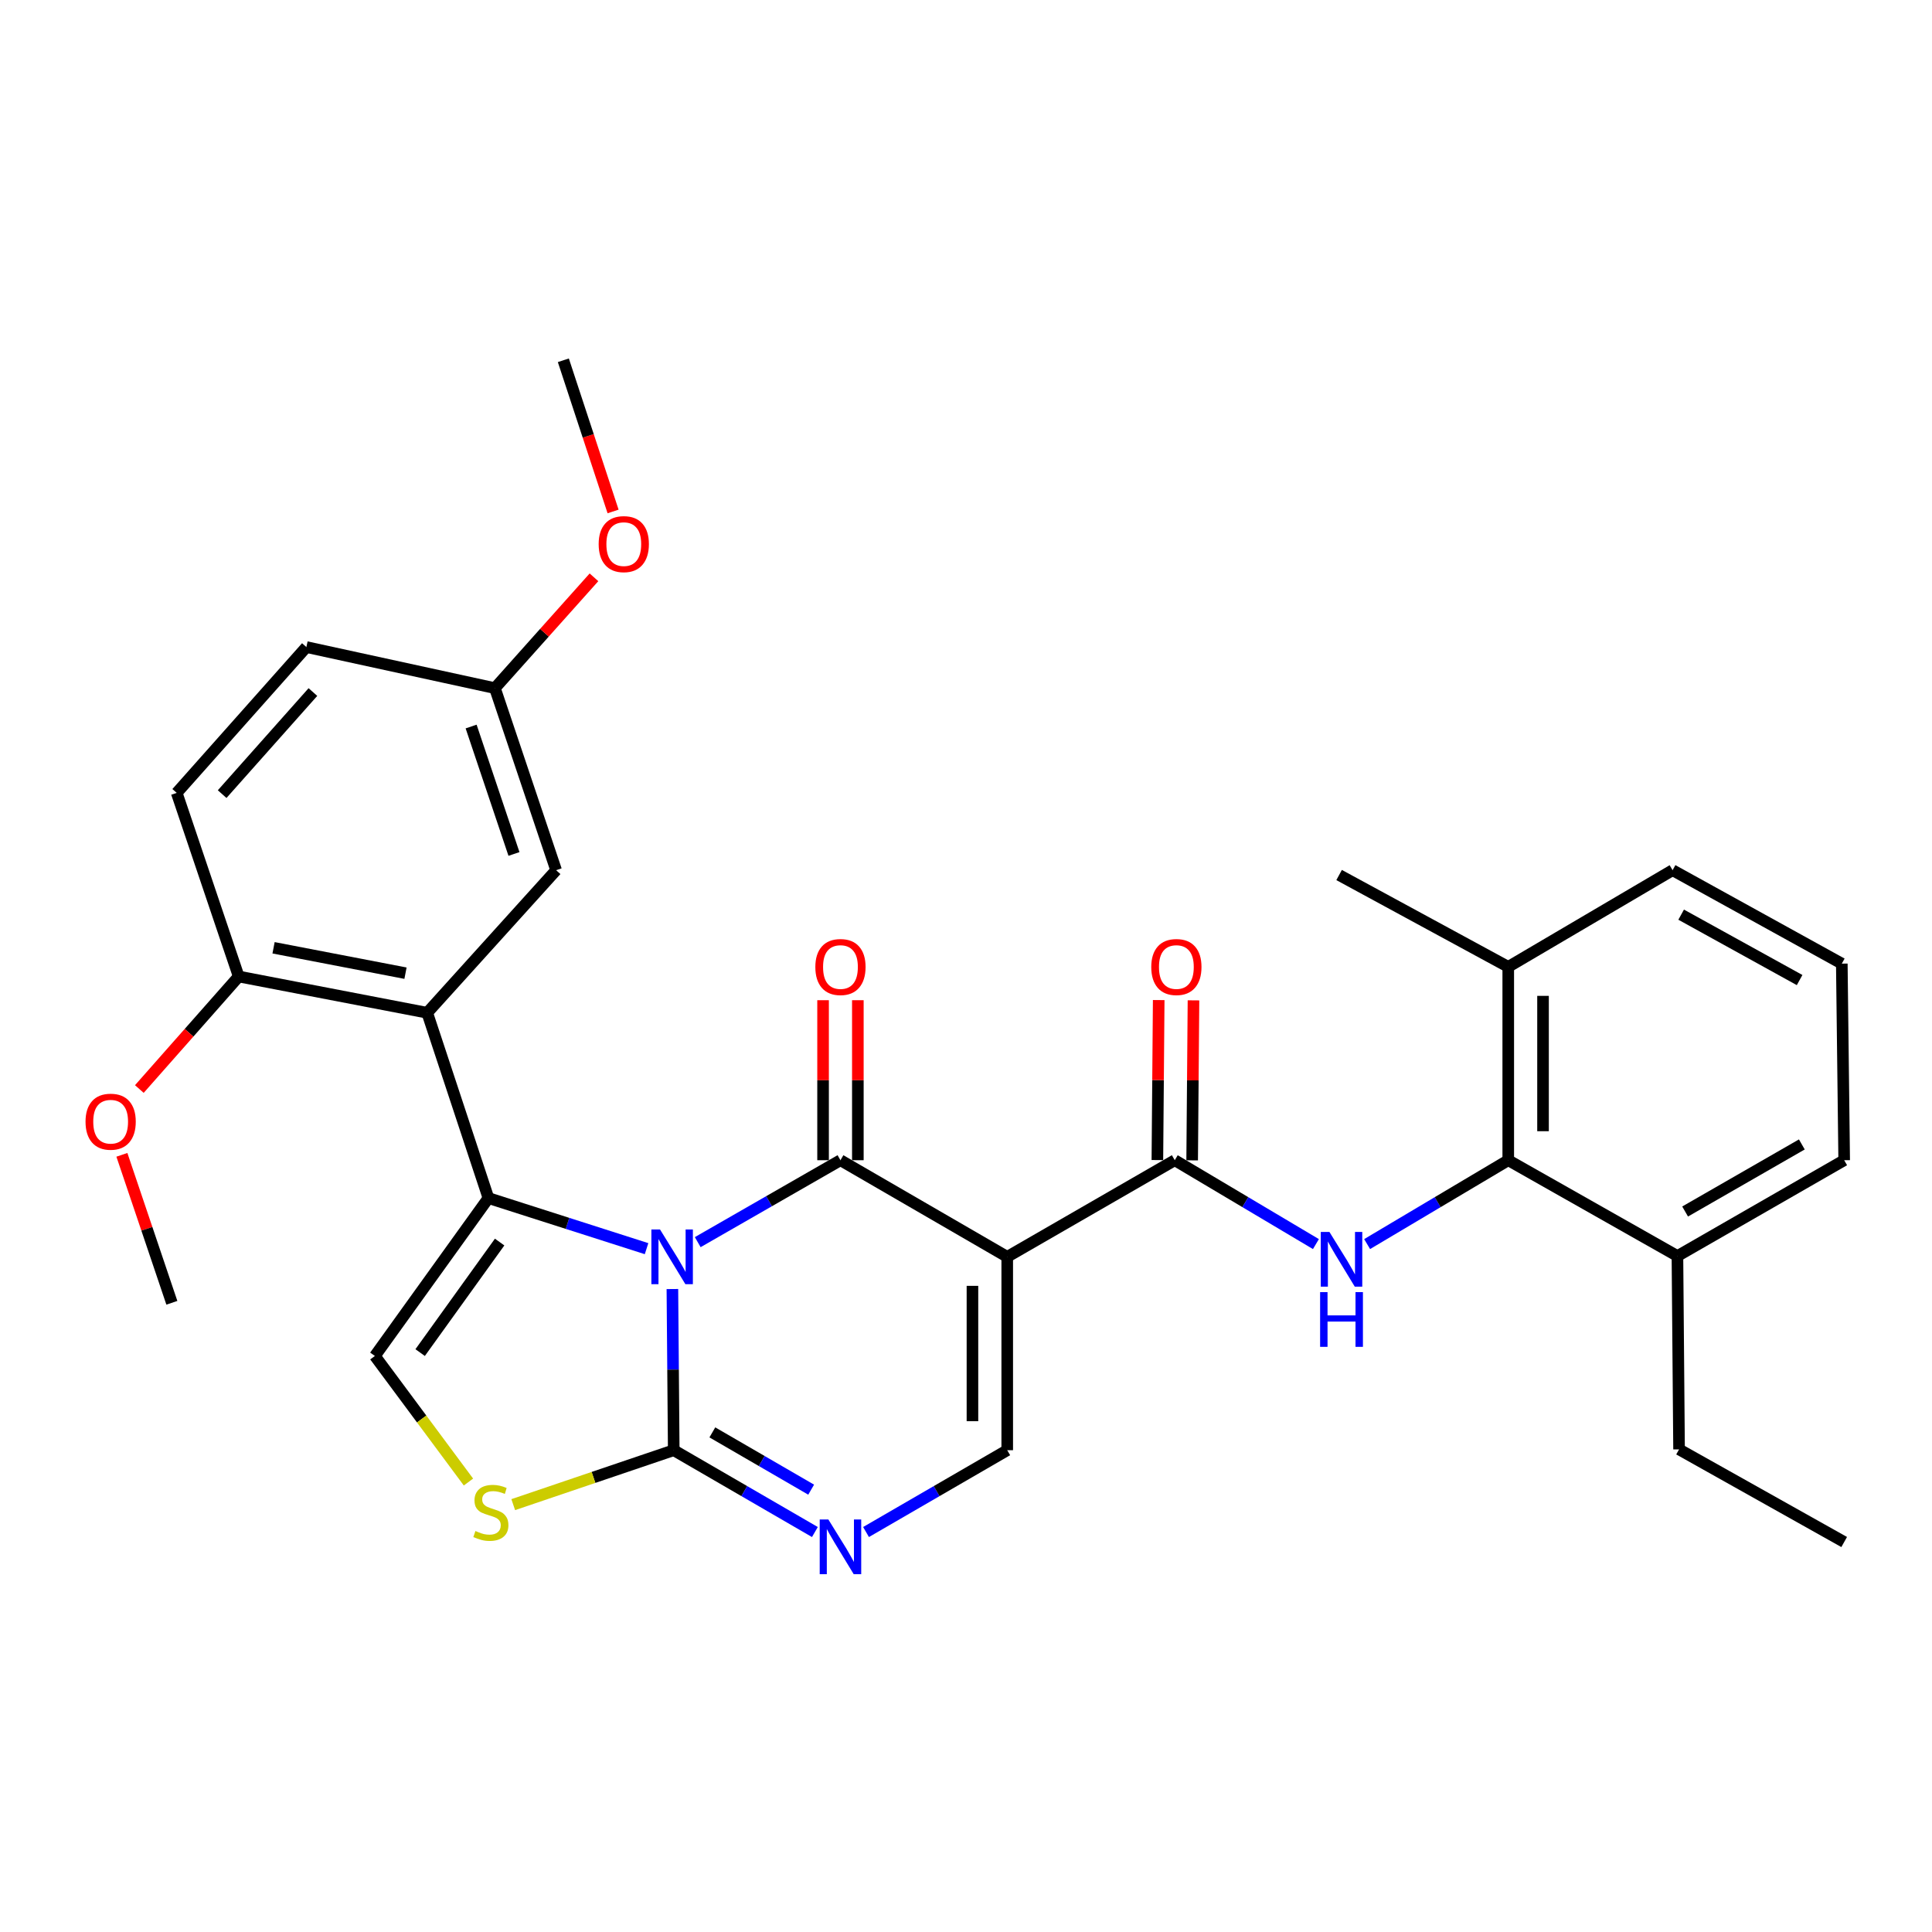 <?xml version='1.0' encoding='iso-8859-1'?>
<svg version='1.1' baseProfile='full'
              xmlns='http://www.w3.org/2000/svg'
                      xmlns:rdkit='http://www.rdkit.org/xml'
                      xmlns:xlink='http://www.w3.org/1999/xlink'
                  xml:space='preserve'
width='1000px' height='1000px' viewBox='0 0 1000 1000'>
<!-- END OF HEADER -->
<rect style='opacity:1.0;fill:#FFFFFF;stroke:none' width='1000' height='1000' x='0' y='0'> </rect>
<path class='bond-0' d='M 361.143,642.934 L 398.082,621.73' style='fill:none;fill-rule:evenodd;stroke:#0000FF;stroke-width:6px;stroke-linecap:butt;stroke-linejoin:miter;stroke-opacity:1' />
<path class='bond-0' d='M 398.082,621.73 L 435.021,600.526' style='fill:none;fill-rule:evenodd;stroke:#000000;stroke-width:6px;stroke-linecap:butt;stroke-linejoin:miter;stroke-opacity:1' />
<path class='bond-1' d='M 334.656,646.306 L 293.734,633.212' style='fill:none;fill-rule:evenodd;stroke:#0000FF;stroke-width:6px;stroke-linecap:butt;stroke-linejoin:miter;stroke-opacity:1' />
<path class='bond-1' d='M 293.734,633.212 L 252.811,620.118' style='fill:none;fill-rule:evenodd;stroke:#000000;stroke-width:6px;stroke-linecap:butt;stroke-linejoin:miter;stroke-opacity:1' />
<path class='bond-3' d='M 348.03,667.203 L 348.376,708.913' style='fill:none;fill-rule:evenodd;stroke:#0000FF;stroke-width:6px;stroke-linecap:butt;stroke-linejoin:miter;stroke-opacity:1' />
<path class='bond-3' d='M 348.376,708.913 L 348.722,750.622' style='fill:none;fill-rule:evenodd;stroke:#000000;stroke-width:6px;stroke-linecap:butt;stroke-linejoin:miter;stroke-opacity:1' />
<path class='bond-2' d='M 435.021,600.526 L 521.34,650.541' style='fill:none;fill-rule:evenodd;stroke:#000000;stroke-width:6px;stroke-linecap:butt;stroke-linejoin:miter;stroke-opacity:1' />
<path class='bond-12' d='M 444.022,600.526 L 444.022,559.117' style='fill:none;fill-rule:evenodd;stroke:#000000;stroke-width:6px;stroke-linecap:butt;stroke-linejoin:miter;stroke-opacity:1' />
<path class='bond-12' d='M 444.022,559.117 L 444.022,517.707' style='fill:none;fill-rule:evenodd;stroke:#FF0000;stroke-width:6px;stroke-linecap:butt;stroke-linejoin:miter;stroke-opacity:1' />
<path class='bond-12' d='M 426.02,600.526 L 426.02,559.117' style='fill:none;fill-rule:evenodd;stroke:#000000;stroke-width:6px;stroke-linecap:butt;stroke-linejoin:miter;stroke-opacity:1' />
<path class='bond-12' d='M 426.02,559.117 L 426.02,517.707' style='fill:none;fill-rule:evenodd;stroke:#FF0000;stroke-width:6px;stroke-linecap:butt;stroke-linejoin:miter;stroke-opacity:1' />
<path class='bond-5' d='M 252.811,620.118 L 221.118,524.208' style='fill:none;fill-rule:evenodd;stroke:#000000;stroke-width:6px;stroke-linecap:butt;stroke-linejoin:miter;stroke-opacity:1' />
<path class='bond-8' d='M 252.811,620.118 L 194.035,701.847' style='fill:none;fill-rule:evenodd;stroke:#000000;stroke-width:6px;stroke-linecap:butt;stroke-linejoin:miter;stroke-opacity:1' />
<path class='bond-8' d='M 258.61,642.888 L 217.467,700.098' style='fill:none;fill-rule:evenodd;stroke:#000000;stroke-width:6px;stroke-linecap:butt;stroke-linejoin:miter;stroke-opacity:1' />
<path class='bond-4' d='M 521.34,650.541 L 608.059,600.526' style='fill:none;fill-rule:evenodd;stroke:#000000;stroke-width:6px;stroke-linecap:butt;stroke-linejoin:miter;stroke-opacity:1' />
<path class='bond-32' d='M 521.34,650.541 L 521.34,750.622' style='fill:none;fill-rule:evenodd;stroke:#000000;stroke-width:6px;stroke-linecap:butt;stroke-linejoin:miter;stroke-opacity:1' />
<path class='bond-32' d='M 503.338,665.553 L 503.338,735.61' style='fill:none;fill-rule:evenodd;stroke:#000000;stroke-width:6px;stroke-linecap:butt;stroke-linejoin:miter;stroke-opacity:1' />
<path class='bond-6' d='M 348.722,750.622 L 385.254,771.799' style='fill:none;fill-rule:evenodd;stroke:#000000;stroke-width:6px;stroke-linecap:butt;stroke-linejoin:miter;stroke-opacity:1' />
<path class='bond-6' d='M 385.254,771.799 L 421.787,792.976' style='fill:none;fill-rule:evenodd;stroke:#0000FF;stroke-width:6px;stroke-linecap:butt;stroke-linejoin:miter;stroke-opacity:1' />
<path class='bond-6' d='M 368.709,741.401 L 394.282,756.224' style='fill:none;fill-rule:evenodd;stroke:#000000;stroke-width:6px;stroke-linecap:butt;stroke-linejoin:miter;stroke-opacity:1' />
<path class='bond-6' d='M 394.282,756.224 L 419.855,771.048' style='fill:none;fill-rule:evenodd;stroke:#0000FF;stroke-width:6px;stroke-linecap:butt;stroke-linejoin:miter;stroke-opacity:1' />
<path class='bond-10' d='M 348.722,750.622 L 307.186,764.71' style='fill:none;fill-rule:evenodd;stroke:#000000;stroke-width:6px;stroke-linecap:butt;stroke-linejoin:miter;stroke-opacity:1' />
<path class='bond-10' d='M 307.186,764.71 L 265.65,778.798' style='fill:none;fill-rule:evenodd;stroke:#CCCC00;stroke-width:6px;stroke-linecap:butt;stroke-linejoin:miter;stroke-opacity:1' />
<path class='bond-9' d='M 608.059,600.526 L 644.588,622.232' style='fill:none;fill-rule:evenodd;stroke:#000000;stroke-width:6px;stroke-linecap:butt;stroke-linejoin:miter;stroke-opacity:1' />
<path class='bond-9' d='M 644.588,622.232 L 681.118,643.938' style='fill:none;fill-rule:evenodd;stroke:#0000FF;stroke-width:6px;stroke-linecap:butt;stroke-linejoin:miter;stroke-opacity:1' />
<path class='bond-15' d='M 617.06,600.601 L 617.403,559.191' style='fill:none;fill-rule:evenodd;stroke:#000000;stroke-width:6px;stroke-linecap:butt;stroke-linejoin:miter;stroke-opacity:1' />
<path class='bond-15' d='M 617.403,559.191 L 617.746,517.782' style='fill:none;fill-rule:evenodd;stroke:#FF0000;stroke-width:6px;stroke-linecap:butt;stroke-linejoin:miter;stroke-opacity:1' />
<path class='bond-15' d='M 599.058,600.451 L 599.402,559.042' style='fill:none;fill-rule:evenodd;stroke:#000000;stroke-width:6px;stroke-linecap:butt;stroke-linejoin:miter;stroke-opacity:1' />
<path class='bond-15' d='M 599.402,559.042 L 599.745,517.633' style='fill:none;fill-rule:evenodd;stroke:#FF0000;stroke-width:6px;stroke-linecap:butt;stroke-linejoin:miter;stroke-opacity:1' />
<path class='bond-13' d='M 221.118,524.208 L 123.558,505.436' style='fill:none;fill-rule:evenodd;stroke:#000000;stroke-width:6px;stroke-linecap:butt;stroke-linejoin:miter;stroke-opacity:1' />
<path class='bond-13' d='M 209.885,503.715 L 141.593,490.574' style='fill:none;fill-rule:evenodd;stroke:#000000;stroke-width:6px;stroke-linecap:butt;stroke-linejoin:miter;stroke-opacity:1' />
<path class='bond-14' d='M 221.118,524.208 L 287.845,450.41' style='fill:none;fill-rule:evenodd;stroke:#000000;stroke-width:6px;stroke-linecap:butt;stroke-linejoin:miter;stroke-opacity:1' />
<path class='bond-7' d='M 448.255,792.977 L 484.797,771.8' style='fill:none;fill-rule:evenodd;stroke:#0000FF;stroke-width:6px;stroke-linecap:butt;stroke-linejoin:miter;stroke-opacity:1' />
<path class='bond-7' d='M 484.797,771.8 L 521.34,750.622' style='fill:none;fill-rule:evenodd;stroke:#000000;stroke-width:6px;stroke-linecap:butt;stroke-linejoin:miter;stroke-opacity:1' />
<path class='bond-31' d='M 194.035,701.847 L 218.254,734.474' style='fill:none;fill-rule:evenodd;stroke:#000000;stroke-width:6px;stroke-linecap:butt;stroke-linejoin:miter;stroke-opacity:1' />
<path class='bond-31' d='M 218.254,734.474 L 242.473,767.101' style='fill:none;fill-rule:evenodd;stroke:#CCCC00;stroke-width:6px;stroke-linecap:butt;stroke-linejoin:miter;stroke-opacity:1' />
<path class='bond-11' d='M 707.618,643.937 L 744.142,622.232' style='fill:none;fill-rule:evenodd;stroke:#0000FF;stroke-width:6px;stroke-linecap:butt;stroke-linejoin:miter;stroke-opacity:1' />
<path class='bond-11' d='M 744.142,622.232 L 780.667,600.526' style='fill:none;fill-rule:evenodd;stroke:#000000;stroke-width:6px;stroke-linecap:butt;stroke-linejoin:miter;stroke-opacity:1' />
<path class='bond-16' d='M 780.667,600.526 L 780.667,500.445' style='fill:none;fill-rule:evenodd;stroke:#000000;stroke-width:6px;stroke-linecap:butt;stroke-linejoin:miter;stroke-opacity:1' />
<path class='bond-16' d='M 798.669,585.514 L 798.669,515.458' style='fill:none;fill-rule:evenodd;stroke:#000000;stroke-width:6px;stroke-linecap:butt;stroke-linejoin:miter;stroke-opacity:1' />
<path class='bond-17' d='M 780.667,600.526 L 868.236,650.121' style='fill:none;fill-rule:evenodd;stroke:#000000;stroke-width:6px;stroke-linecap:butt;stroke-linejoin:miter;stroke-opacity:1' />
<path class='bond-18' d='M 123.558,505.436 L 91.464,410.396' style='fill:none;fill-rule:evenodd;stroke:#000000;stroke-width:6px;stroke-linecap:butt;stroke-linejoin:miter;stroke-opacity:1' />
<path class='bond-21' d='M 123.558,505.436 L 97.842,534.558' style='fill:none;fill-rule:evenodd;stroke:#000000;stroke-width:6px;stroke-linecap:butt;stroke-linejoin:miter;stroke-opacity:1' />
<path class='bond-21' d='M 97.842,534.558 L 72.126,563.68' style='fill:none;fill-rule:evenodd;stroke:#FF0000;stroke-width:6px;stroke-linecap:butt;stroke-linejoin:miter;stroke-opacity:1' />
<path class='bond-19' d='M 287.845,450.41 L 256.162,356.18' style='fill:none;fill-rule:evenodd;stroke:#000000;stroke-width:6px;stroke-linecap:butt;stroke-linejoin:miter;stroke-opacity:1' />
<path class='bond-19' d='M 266.029,442.013 L 243.851,376.052' style='fill:none;fill-rule:evenodd;stroke:#000000;stroke-width:6px;stroke-linecap:butt;stroke-linejoin:miter;stroke-opacity:1' />
<path class='bond-24' d='M 780.667,500.445 L 865.726,450.41' style='fill:none;fill-rule:evenodd;stroke:#000000;stroke-width:6px;stroke-linecap:butt;stroke-linejoin:miter;stroke-opacity:1' />
<path class='bond-27' d='M 780.667,500.445 L 693.118,452.91' style='fill:none;fill-rule:evenodd;stroke:#000000;stroke-width:6px;stroke-linecap:butt;stroke-linejoin:miter;stroke-opacity:1' />
<path class='bond-25' d='M 868.236,650.121 L 954.545,600.526' style='fill:none;fill-rule:evenodd;stroke:#000000;stroke-width:6px;stroke-linecap:butt;stroke-linejoin:miter;stroke-opacity:1' />
<path class='bond-25' d='M 872.214,627.073 L 932.63,592.357' style='fill:none;fill-rule:evenodd;stroke:#000000;stroke-width:6px;stroke-linecap:butt;stroke-linejoin:miter;stroke-opacity:1' />
<path class='bond-26' d='M 868.236,650.121 L 869.076,750.202' style='fill:none;fill-rule:evenodd;stroke:#000000;stroke-width:6px;stroke-linecap:butt;stroke-linejoin:miter;stroke-opacity:1' />
<path class='bond-33' d='M 91.464,410.396 L 158.581,334.918' style='fill:none;fill-rule:evenodd;stroke:#000000;stroke-width:6px;stroke-linecap:butt;stroke-linejoin:miter;stroke-opacity:1' />
<path class='bond-33' d='M 114.984,411.037 L 161.966,358.202' style='fill:none;fill-rule:evenodd;stroke:#000000;stroke-width:6px;stroke-linecap:butt;stroke-linejoin:miter;stroke-opacity:1' />
<path class='bond-20' d='M 256.162,356.18 L 158.581,334.918' style='fill:none;fill-rule:evenodd;stroke:#000000;stroke-width:6px;stroke-linecap:butt;stroke-linejoin:miter;stroke-opacity:1' />
<path class='bond-22' d='M 256.162,356.18 L 281.8,327.497' style='fill:none;fill-rule:evenodd;stroke:#000000;stroke-width:6px;stroke-linecap:butt;stroke-linejoin:miter;stroke-opacity:1' />
<path class='bond-22' d='M 281.8,327.497 L 307.439,298.815' style='fill:none;fill-rule:evenodd;stroke:#FF0000;stroke-width:6px;stroke-linecap:butt;stroke-linejoin:miter;stroke-opacity:1' />
<path class='bond-28' d='M 63.091,597.74 L 76.023,636.032' style='fill:none;fill-rule:evenodd;stroke:#FF0000;stroke-width:6px;stroke-linecap:butt;stroke-linejoin:miter;stroke-opacity:1' />
<path class='bond-28' d='M 76.023,636.032 L 88.954,674.324' style='fill:none;fill-rule:evenodd;stroke:#000000;stroke-width:6px;stroke-linecap:butt;stroke-linejoin:miter;stroke-opacity:1' />
<path class='bond-29' d='M 317.333,264.73 L 304.459,225.606' style='fill:none;fill-rule:evenodd;stroke:#FF0000;stroke-width:6px;stroke-linecap:butt;stroke-linejoin:miter;stroke-opacity:1' />
<path class='bond-29' d='M 304.459,225.606 L 291.585,186.482' style='fill:none;fill-rule:evenodd;stroke:#000000;stroke-width:6px;stroke-linecap:butt;stroke-linejoin:miter;stroke-opacity:1' />
<path class='bond-23' d='M 953.315,498.775 L 954.545,600.526' style='fill:none;fill-rule:evenodd;stroke:#000000;stroke-width:6px;stroke-linecap:butt;stroke-linejoin:miter;stroke-opacity:1' />
<path class='bond-34' d='M 953.315,498.775 L 865.726,450.41' style='fill:none;fill-rule:evenodd;stroke:#000000;stroke-width:6px;stroke-linecap:butt;stroke-linejoin:miter;stroke-opacity:1' />
<path class='bond-34' d='M 931.475,507.28 L 870.163,473.424' style='fill:none;fill-rule:evenodd;stroke:#000000;stroke-width:6px;stroke-linecap:butt;stroke-linejoin:miter;stroke-opacity:1' />
<path class='bond-30' d='M 869.076,750.202 L 954.545,798.147' style='fill:none;fill-rule:evenodd;stroke:#000000;stroke-width:6px;stroke-linecap:butt;stroke-linejoin:miter;stroke-opacity:1' />
<path  class='atom-0' d='M 341.631 636.381
L 350.911 651.381
Q 351.831 652.861, 353.311 655.541
Q 354.791 658.221, 354.871 658.381
L 354.871 636.381
L 358.631 636.381
L 358.631 664.701
L 354.751 664.701
L 344.791 648.301
Q 343.631 646.381, 342.391 644.181
Q 341.191 641.981, 340.831 641.301
L 340.831 664.701
L 337.151 664.701
L 337.151 636.381
L 341.631 636.381
' fill='#0000FF'/>
<path  class='atom-7' d='M 428.761 786.487
L 438.041 801.487
Q 438.961 802.967, 440.441 805.647
Q 441.921 808.327, 442.001 808.487
L 442.001 786.487
L 445.761 786.487
L 445.761 814.807
L 441.881 814.807
L 431.921 798.407
Q 430.761 796.487, 429.521 794.287
Q 428.321 792.087, 427.961 791.407
L 427.961 814.807
L 424.281 814.807
L 424.281 786.487
L 428.761 786.487
' fill='#0000FF'/>
<path  class='atom-10' d='M 688.108 637.651
L 697.388 652.651
Q 698.308 654.131, 699.788 656.811
Q 701.268 659.491, 701.348 659.651
L 701.348 637.651
L 705.108 637.651
L 705.108 665.971
L 701.228 665.971
L 691.268 649.571
Q 690.108 647.651, 688.868 645.451
Q 687.668 643.251, 687.308 642.571
L 687.308 665.971
L 683.628 665.971
L 683.628 637.651
L 688.108 637.651
' fill='#0000FF'/>
<path  class='atom-10' d='M 683.288 668.803
L 687.128 668.803
L 687.128 680.843
L 701.608 680.843
L 701.608 668.803
L 705.448 668.803
L 705.448 697.123
L 701.608 697.123
L 701.608 684.043
L 687.128 684.043
L 687.128 697.123
L 683.288 697.123
L 683.288 668.803
' fill='#0000FF'/>
<path  class='atom-11' d='M 246.072 792.445
Q 246.392 792.565, 247.712 793.125
Q 249.032 793.685, 250.472 794.045
Q 251.952 794.365, 253.392 794.365
Q 256.072 794.365, 257.632 793.085
Q 259.192 791.765, 259.192 789.485
Q 259.192 787.925, 258.392 786.965
Q 257.632 786.005, 256.432 785.485
Q 255.232 784.965, 253.232 784.365
Q 250.712 783.605, 249.192 782.885
Q 247.712 782.165, 246.632 780.645
Q 245.592 779.125, 245.592 776.565
Q 245.592 773.005, 247.992 770.805
Q 250.432 768.605, 255.232 768.605
Q 258.512 768.605, 262.232 770.165
L 261.312 773.245
Q 257.912 771.845, 255.352 771.845
Q 252.592 771.845, 251.072 773.005
Q 249.552 774.125, 249.592 776.085
Q 249.592 777.605, 250.352 778.525
Q 251.152 779.445, 252.272 779.965
Q 253.432 780.485, 255.352 781.085
Q 257.912 781.885, 259.432 782.685
Q 260.952 783.485, 262.032 785.125
Q 263.152 786.725, 263.152 789.485
Q 263.152 793.405, 260.512 795.525
Q 257.912 797.605, 253.552 797.605
Q 251.032 797.605, 249.112 797.045
Q 247.232 796.525, 244.992 795.605
L 246.072 792.445
' fill='#CCCC00'/>
<path  class='atom-13' d='M 422.021 500.525
Q 422.021 493.725, 425.381 489.925
Q 428.741 486.125, 435.021 486.125
Q 441.301 486.125, 444.661 489.925
Q 448.021 493.725, 448.021 500.525
Q 448.021 507.405, 444.621 511.325
Q 441.221 515.205, 435.021 515.205
Q 428.781 515.205, 425.381 511.325
Q 422.021 507.445, 422.021 500.525
M 435.021 512.005
Q 439.341 512.005, 441.661 509.125
Q 444.021 506.205, 444.021 500.525
Q 444.021 494.965, 441.661 492.165
Q 439.341 489.325, 435.021 489.325
Q 430.701 489.325, 428.341 492.125
Q 426.021 494.925, 426.021 500.525
Q 426.021 506.245, 428.341 509.125
Q 430.701 512.005, 435.021 512.005
' fill='#FF0000'/>
<path  class='atom-16' d='M 595.889 500.525
Q 595.889 493.725, 599.249 489.925
Q 602.609 486.125, 608.889 486.125
Q 615.169 486.125, 618.529 489.925
Q 621.889 493.725, 621.889 500.525
Q 621.889 507.405, 618.489 511.325
Q 615.089 515.205, 608.889 515.205
Q 602.649 515.205, 599.249 511.325
Q 595.889 507.445, 595.889 500.525
M 608.889 512.005
Q 613.209 512.005, 615.529 509.125
Q 617.889 506.205, 617.889 500.525
Q 617.889 494.965, 615.529 492.165
Q 613.209 489.325, 608.889 489.325
Q 604.569 489.325, 602.209 492.125
Q 599.889 494.925, 599.889 500.525
Q 599.889 506.245, 602.209 509.125
Q 604.569 512.005, 608.889 512.005
' fill='#FF0000'/>
<path  class='atom-22' d='M 44.271 580.584
Q 44.271 573.784, 47.631 569.984
Q 50.991 566.184, 57.271 566.184
Q 63.551 566.184, 66.911 569.984
Q 70.271 573.784, 70.271 580.584
Q 70.271 587.464, 66.871 591.384
Q 63.471 595.264, 57.271 595.264
Q 51.031 595.264, 47.631 591.384
Q 44.271 587.504, 44.271 580.584
M 57.271 592.064
Q 61.591 592.064, 63.911 589.184
Q 66.271 586.264, 66.271 580.584
Q 66.271 575.024, 63.911 572.224
Q 61.591 569.384, 57.271 569.384
Q 52.951 569.384, 50.591 572.184
Q 48.271 574.984, 48.271 580.584
Q 48.271 586.304, 50.591 589.184
Q 52.951 592.064, 57.271 592.064
' fill='#FF0000'/>
<path  class='atom-23' d='M 309.869 281.632
Q 309.869 274.832, 313.229 271.032
Q 316.589 267.232, 322.869 267.232
Q 329.149 267.232, 332.509 271.032
Q 335.869 274.832, 335.869 281.632
Q 335.869 288.512, 332.469 292.432
Q 329.069 296.312, 322.869 296.312
Q 316.629 296.312, 313.229 292.432
Q 309.869 288.552, 309.869 281.632
M 322.869 293.112
Q 327.189 293.112, 329.509 290.232
Q 331.869 287.312, 331.869 281.632
Q 331.869 276.072, 329.509 273.272
Q 327.189 270.432, 322.869 270.432
Q 318.549 270.432, 316.189 273.232
Q 313.869 276.032, 313.869 281.632
Q 313.869 287.352, 316.189 290.232
Q 318.549 293.112, 322.869 293.112
' fill='#FF0000'/>
</svg>
